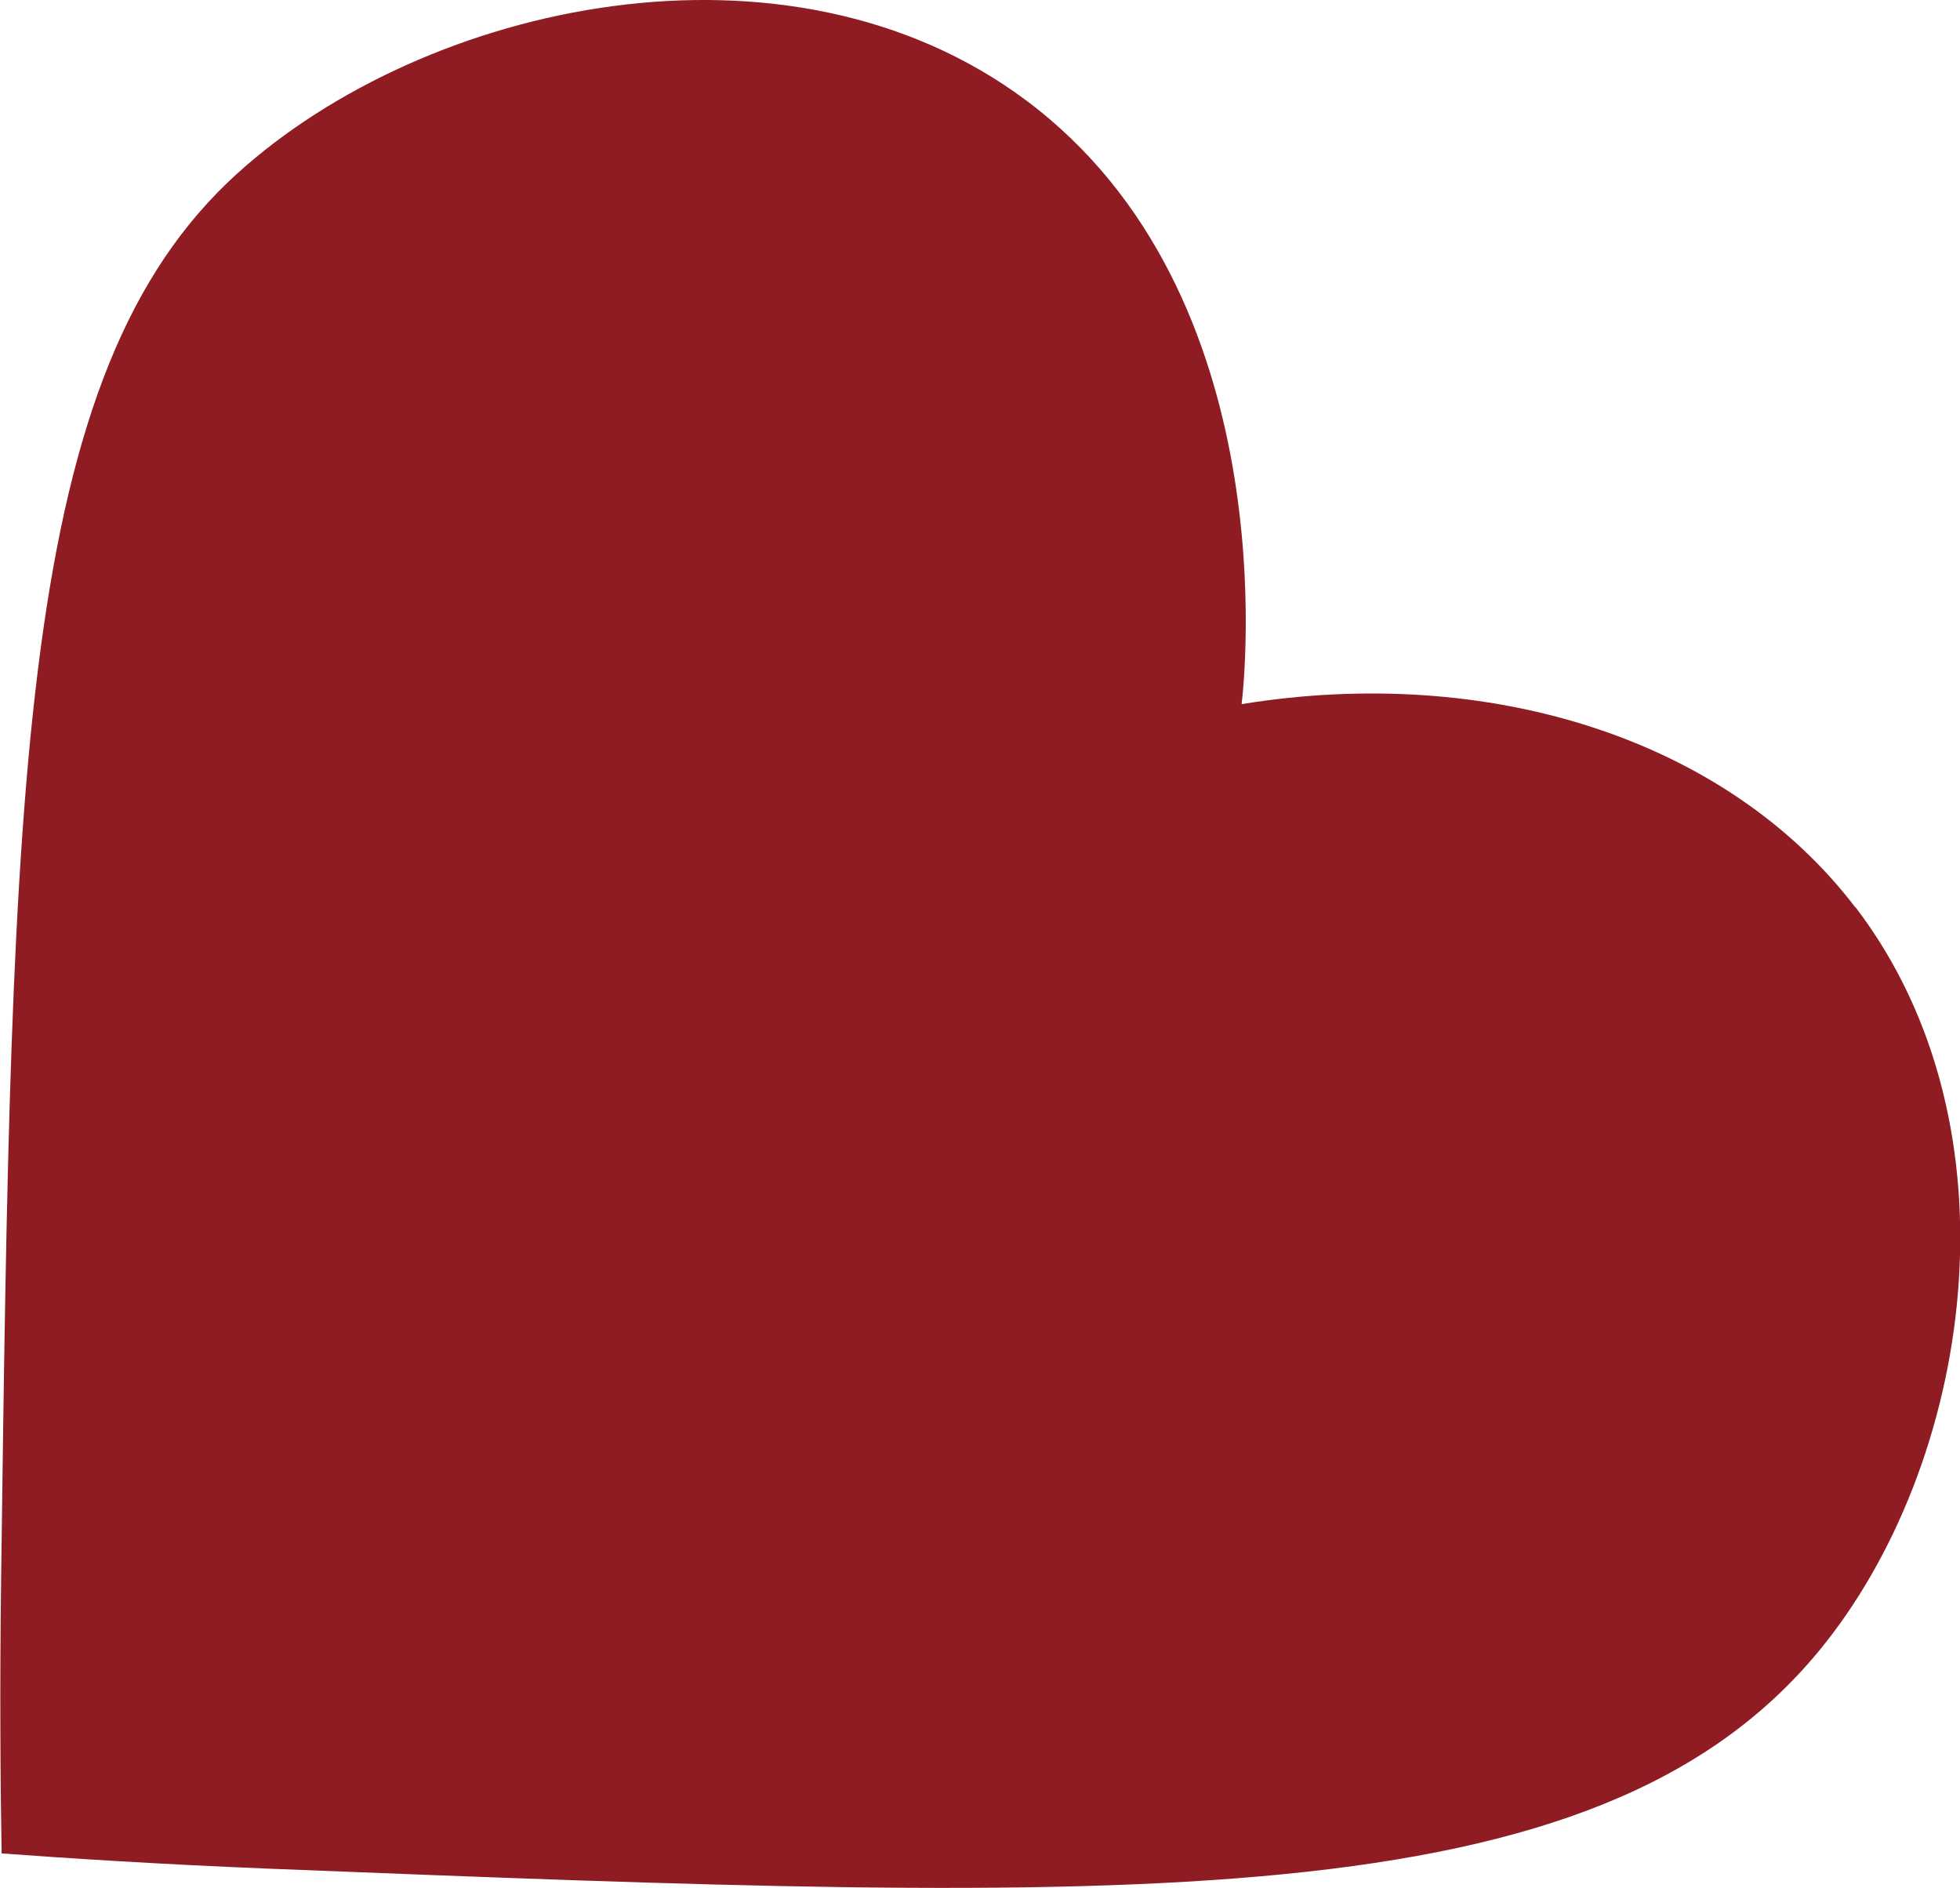 <svg xmlns="http://www.w3.org/2000/svg" width="39.015" height="37.577" viewBox="0 0 39.015 37.577"><path d="M222.283,233.445c-2.569-3.36-7.3-4.838-12.213-4.041.057-.464.894-8.16-4.3-12.025-4.745-3.53-11.934-1.94-15.692,1.463-4.381,3.966-4.489,11.95-4.7,27.918-.03,2.256-.014,4.151.009,5.52,1.237.091,3.11.215,5.387.306,17.122.679,26.34,1.045,30.781-4.328,3.053-3.693,4.1-10.407.734-14.813Z" transform="translate(-185.355 -215.389)" fill="#8e1c22"></path></svg>